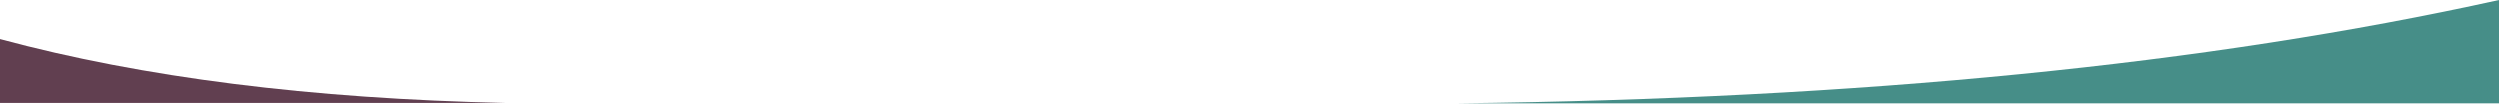 <svg xmlns="http://www.w3.org/2000/svg" width="1920" height="80" viewBox="0 0 1920 80">
  <g fill="none">
    <path fill="#613F50" d="M0,30 C0,30.039 0,46.391 0,79.055 L388.558,79.055 C239.079,75.87 109.56,59.518 0,30 Z"/>
    <path fill="#468E88" d="M1919.242,0 C1919.242,0.474 1919.242,26.925 1919.242,79.353 L1119,79.353 C1428.82,75.909 1695.567,49.458 1919.242,0 Z"/>
  </g>
</svg>
